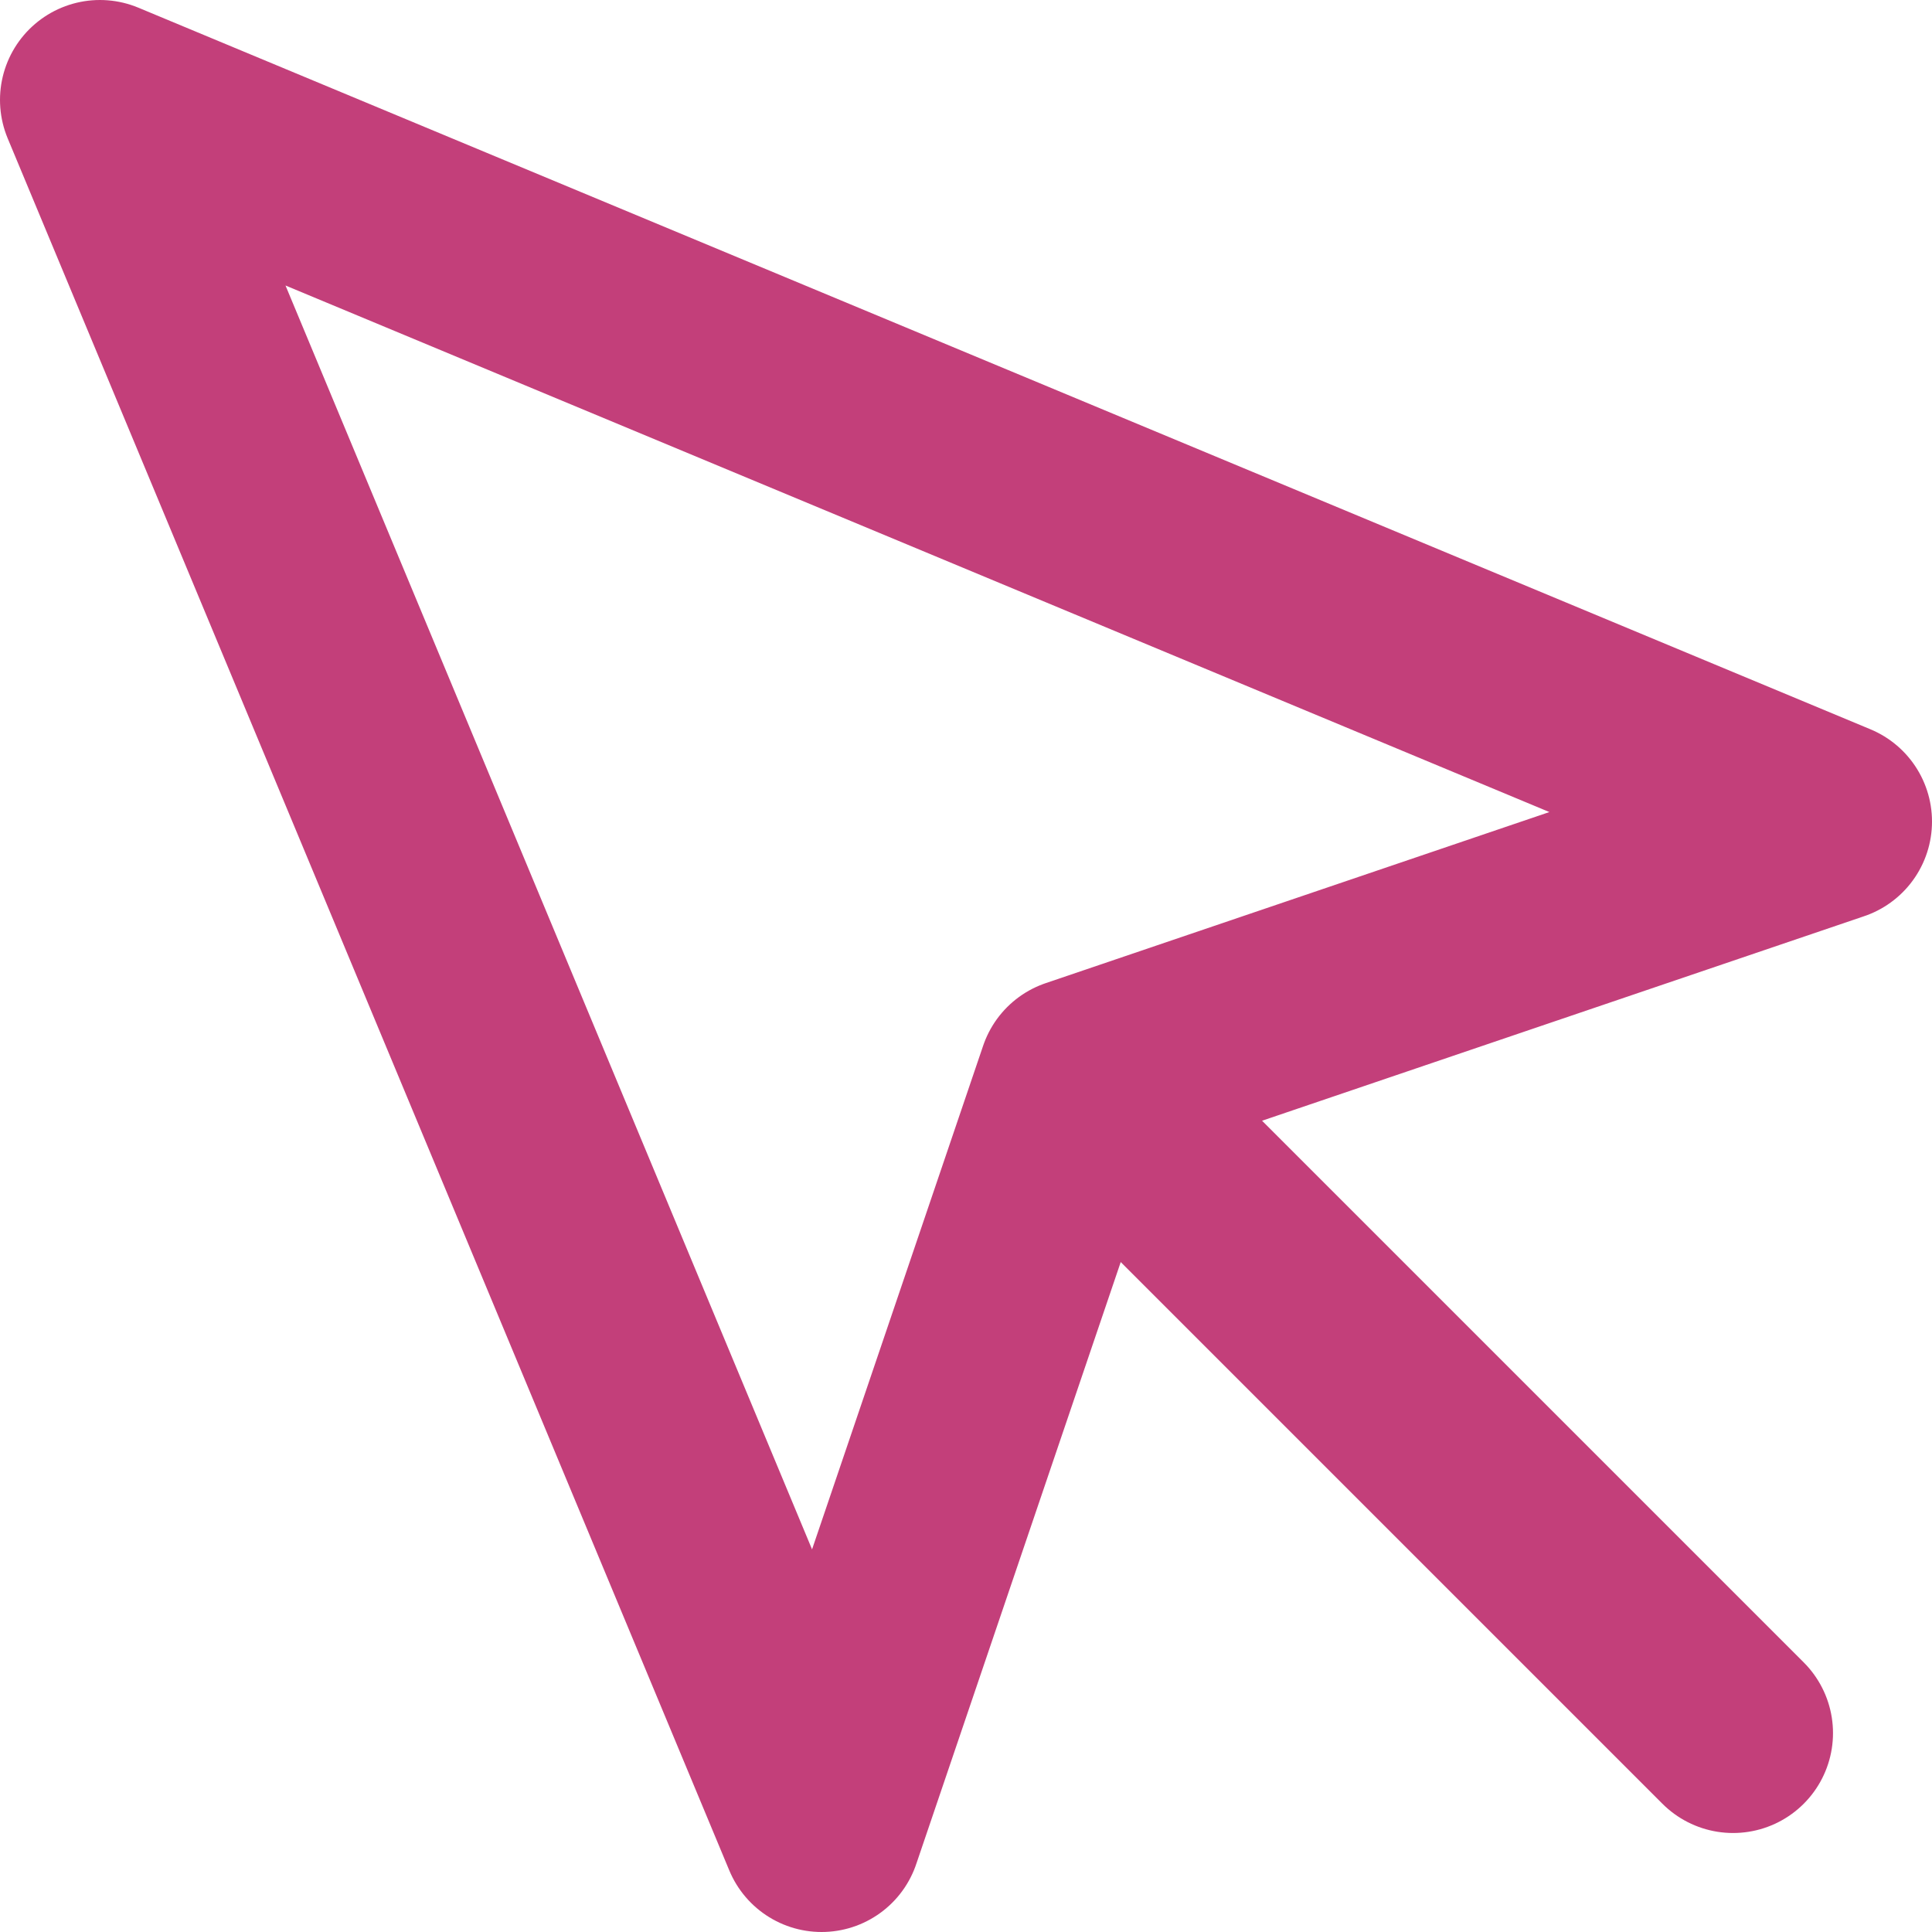 <svg xmlns="http://www.w3.org/2000/svg" width="29" height="29" viewBox="0 0 29 29">
  <path id="Icon_feather-mouse-pointer" data-name="Icon feather-mouse-pointer" d="M4.5,4.5l10.832,26,3.846-11.322L30.5,15.332ZM19.821,19.821l9.193,9.193" transform="translate(-3 -3)" fill="none" stroke="#c33f7a" stroke-linecap="round" stroke-linejoin="round" stroke-width="3"/>
</svg>
